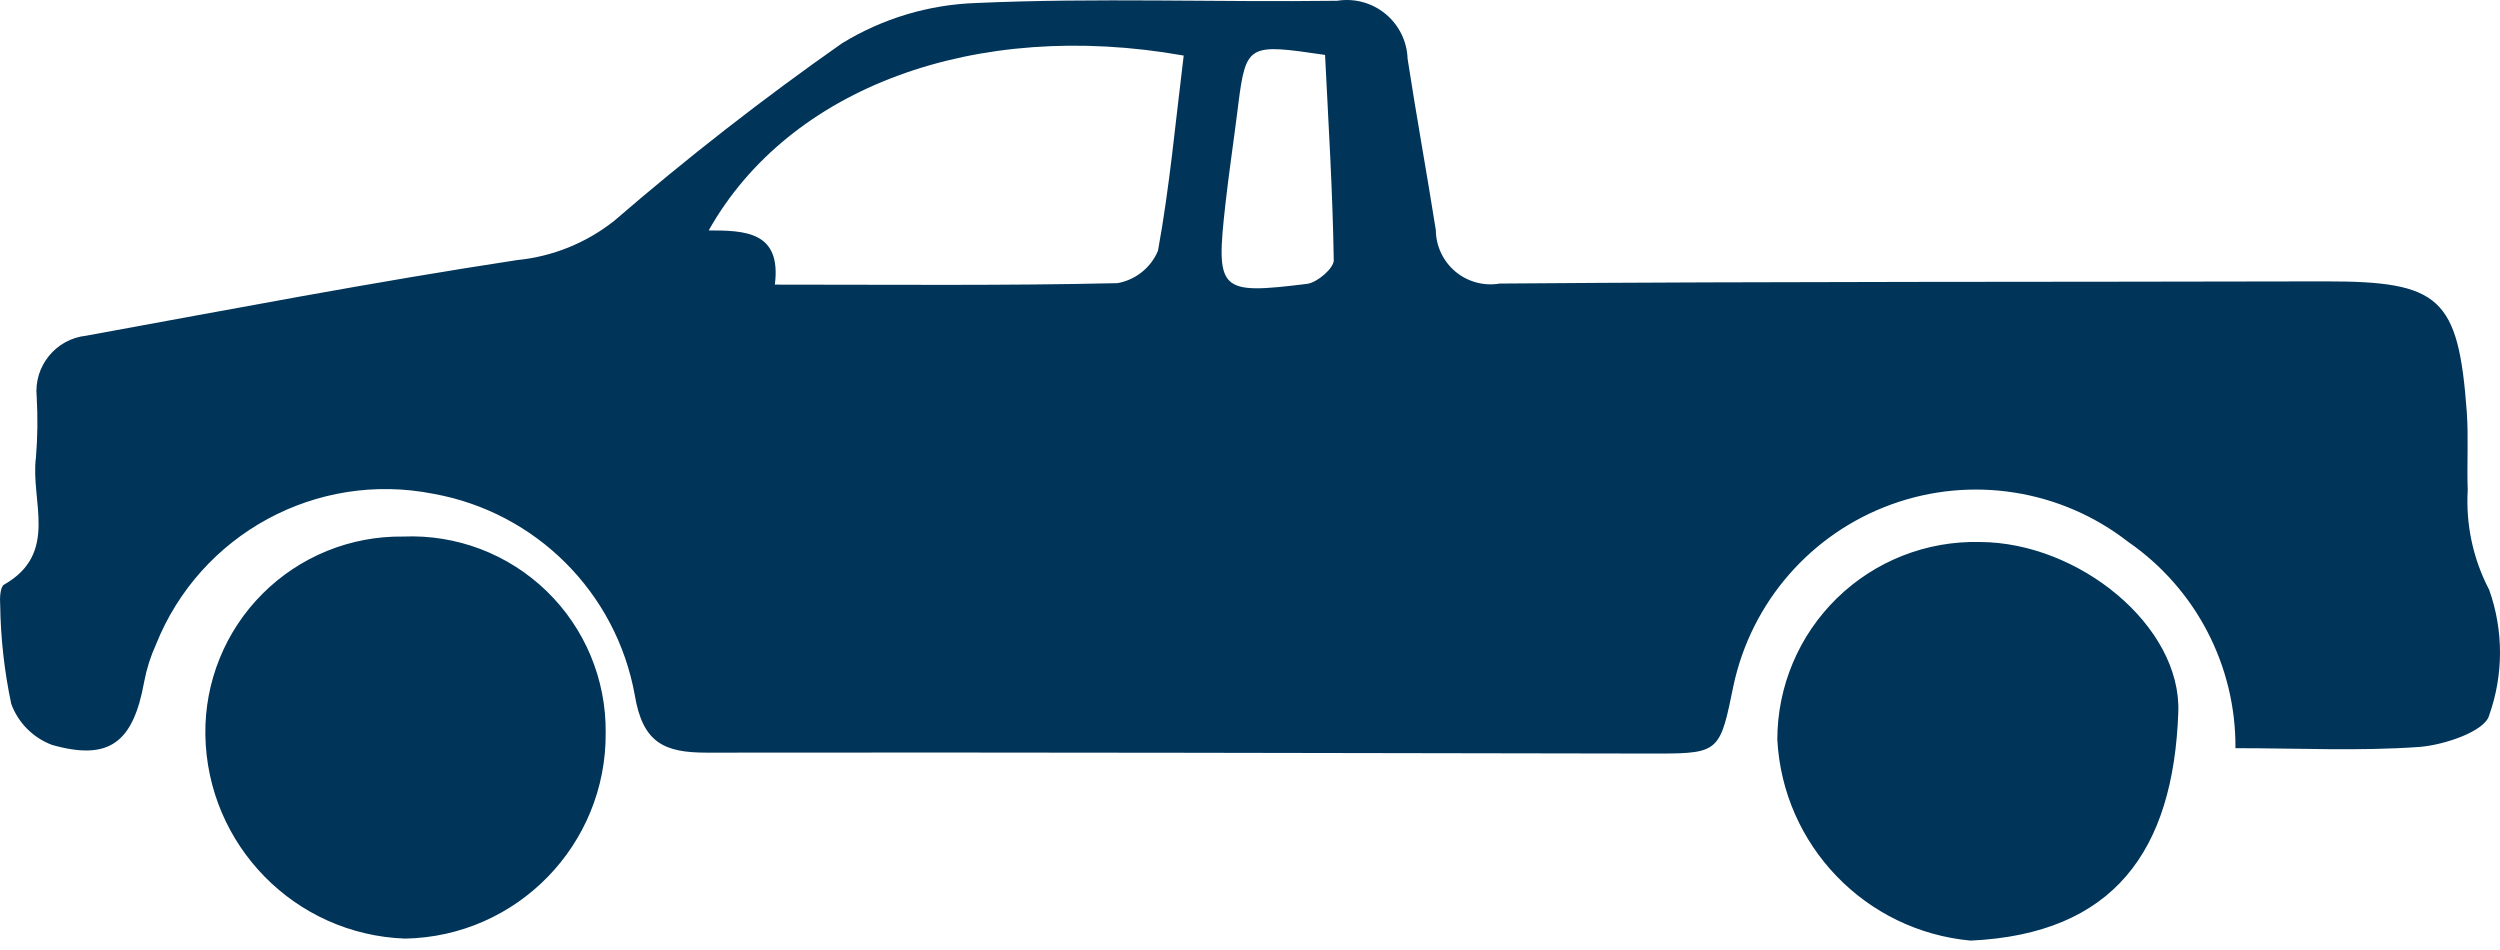 <?xml version="1.0" encoding="UTF-8"?>
<svg width="100px" height="38px" viewBox="0 0 100 38" version="1.1" xmlns="http://www.w3.org/2000/svg" xmlns:xlink="http://www.w3.org/1999/xlink">
    <title>Truck</title>
    <g id="Vehicle-Matchmaker" stroke="none" stroke-width="1" fill="none" fill-rule="evenodd">
        <g id="Vehicle-Matchmaker---Step-3" transform="translate(-624, -938)" fill="#003459" fill-rule="nonzero">
            <g id="Group-5" transform="translate(248, 303)">
                <g id="Group-2" transform="translate(187, 479)">
                    <g id="Button-Main" transform="translate(164, 142)">
                        <path d="M104.197,35.68 C108.154,35.695 112.252,39.033 112.132,42.481 C111.937,48.056 109.534,51.36 103.826,51.624 C99.61,51.237 96.317,47.814 96.093,43.587 C96.093,41.455 96.954,39.414 98.479,37.926 C100.005,36.437 102.066,35.628 104.197,35.68 Z M46.864,37.644 C48.395,39.127 49.249,41.174 49.227,43.305 C49.264,47.786 45.686,51.462 41.205,51.544 C36.792,51.387 33.278,47.797 33.214,43.382 C33.185,41.273 34.009,39.242 35.5,37.751 C36.991,36.259 39.022,35.434 41.131,35.462 C43.26,35.372 45.333,36.161 46.864,37.644 Z M80.42,14.556 C80.959,15 81.281,15.654 81.304,16.352 C81.655,18.638 82.072,20.919 82.433,23.202 C82.438,23.844 82.725,24.452 83.217,24.864 C83.71,25.276 84.359,25.451 84.992,25.342 C95.999,25.255 107.023,25.283 118.039,25.255 C122.598,25.255 123.335,25.892 123.671,30.474 C123.745,31.513 123.671,32.56 123.709,33.604 C123.628,34.987 123.925,36.365 124.567,37.592 C125.144,39.215 125.144,40.988 124.567,42.611 C124.403,43.249 122.775,43.802 121.769,43.878 C119.363,44.05 116.944,43.927 114.418,43.927 C114.442,40.636 112.836,37.546 110.128,35.675 C107.435,33.578 103.853,33.013 100.645,34.18 C97.438,35.347 95.056,38.081 94.34,41.419 C93.812,44.006 93.786,44.14 91.408,44.142 L91.012,44.142 L91.012,44.142 C78.432,44.124 65.849,44.088 53.268,44.106 C51.582,44.106 50.709,43.725 50.391,41.803 C49.651,37.702 46.442,34.493 42.341,33.753 C37.671,32.825 33.003,35.36 31.238,39.783 C31.023,40.255 30.866,40.751 30.769,41.26 C30.332,43.694 29.379,44.447 27.084,43.797 C26.326,43.514 25.729,42.915 25.45,42.156 C25.175,40.858 25.027,39.536 25.008,38.209 C24.985,37.932 25.008,37.477 25.159,37.387 C27.375,36.13 26.208,34.029 26.438,32.294 C26.504,31.485 26.514,30.672 26.467,29.862 C26.349,28.645 27.232,27.559 28.448,27.428 C34.189,26.381 39.925,25.28 45.692,24.402 C47.106,24.262 48.45,23.718 49.565,22.836 C52.482,20.316 55.524,17.946 58.679,15.733 C60.301,14.739 62.153,14.183 64.055,14.12 C68.856,13.905 73.676,14.095 78.488,14.031 C79.178,13.92 79.882,14.111 80.42,14.556 Z M74.535,18.139 L74.49,18.5 L74.49,18.5 C74.339,19.708 74.157,20.911 74.022,22.119 C73.625,25.662 73.735,25.792 77.285,25.354 C77.69,25.303 78.355,24.73 78.35,24.407 C78.307,21.64 78.135,18.884 78.002,16.199 L77.999,16.196 C74.977,15.754 74.842,15.734 74.535,18.139 Z M53.348,23.217 C54.817,23.217 56.263,23.266 55.994,25.385 C60.668,25.385 65.186,25.431 69.701,25.326 C70.425,25.196 71.034,24.709 71.319,24.031 C71.785,21.484 72.018,18.894 72.348,16.222 L72.345,16.222 C64.014,14.742 56.56,17.502 53.348,23.217 Z" id="Truck"></path>
                    </g>
                </g>
            </g>
        </g>
    </g>
</svg>